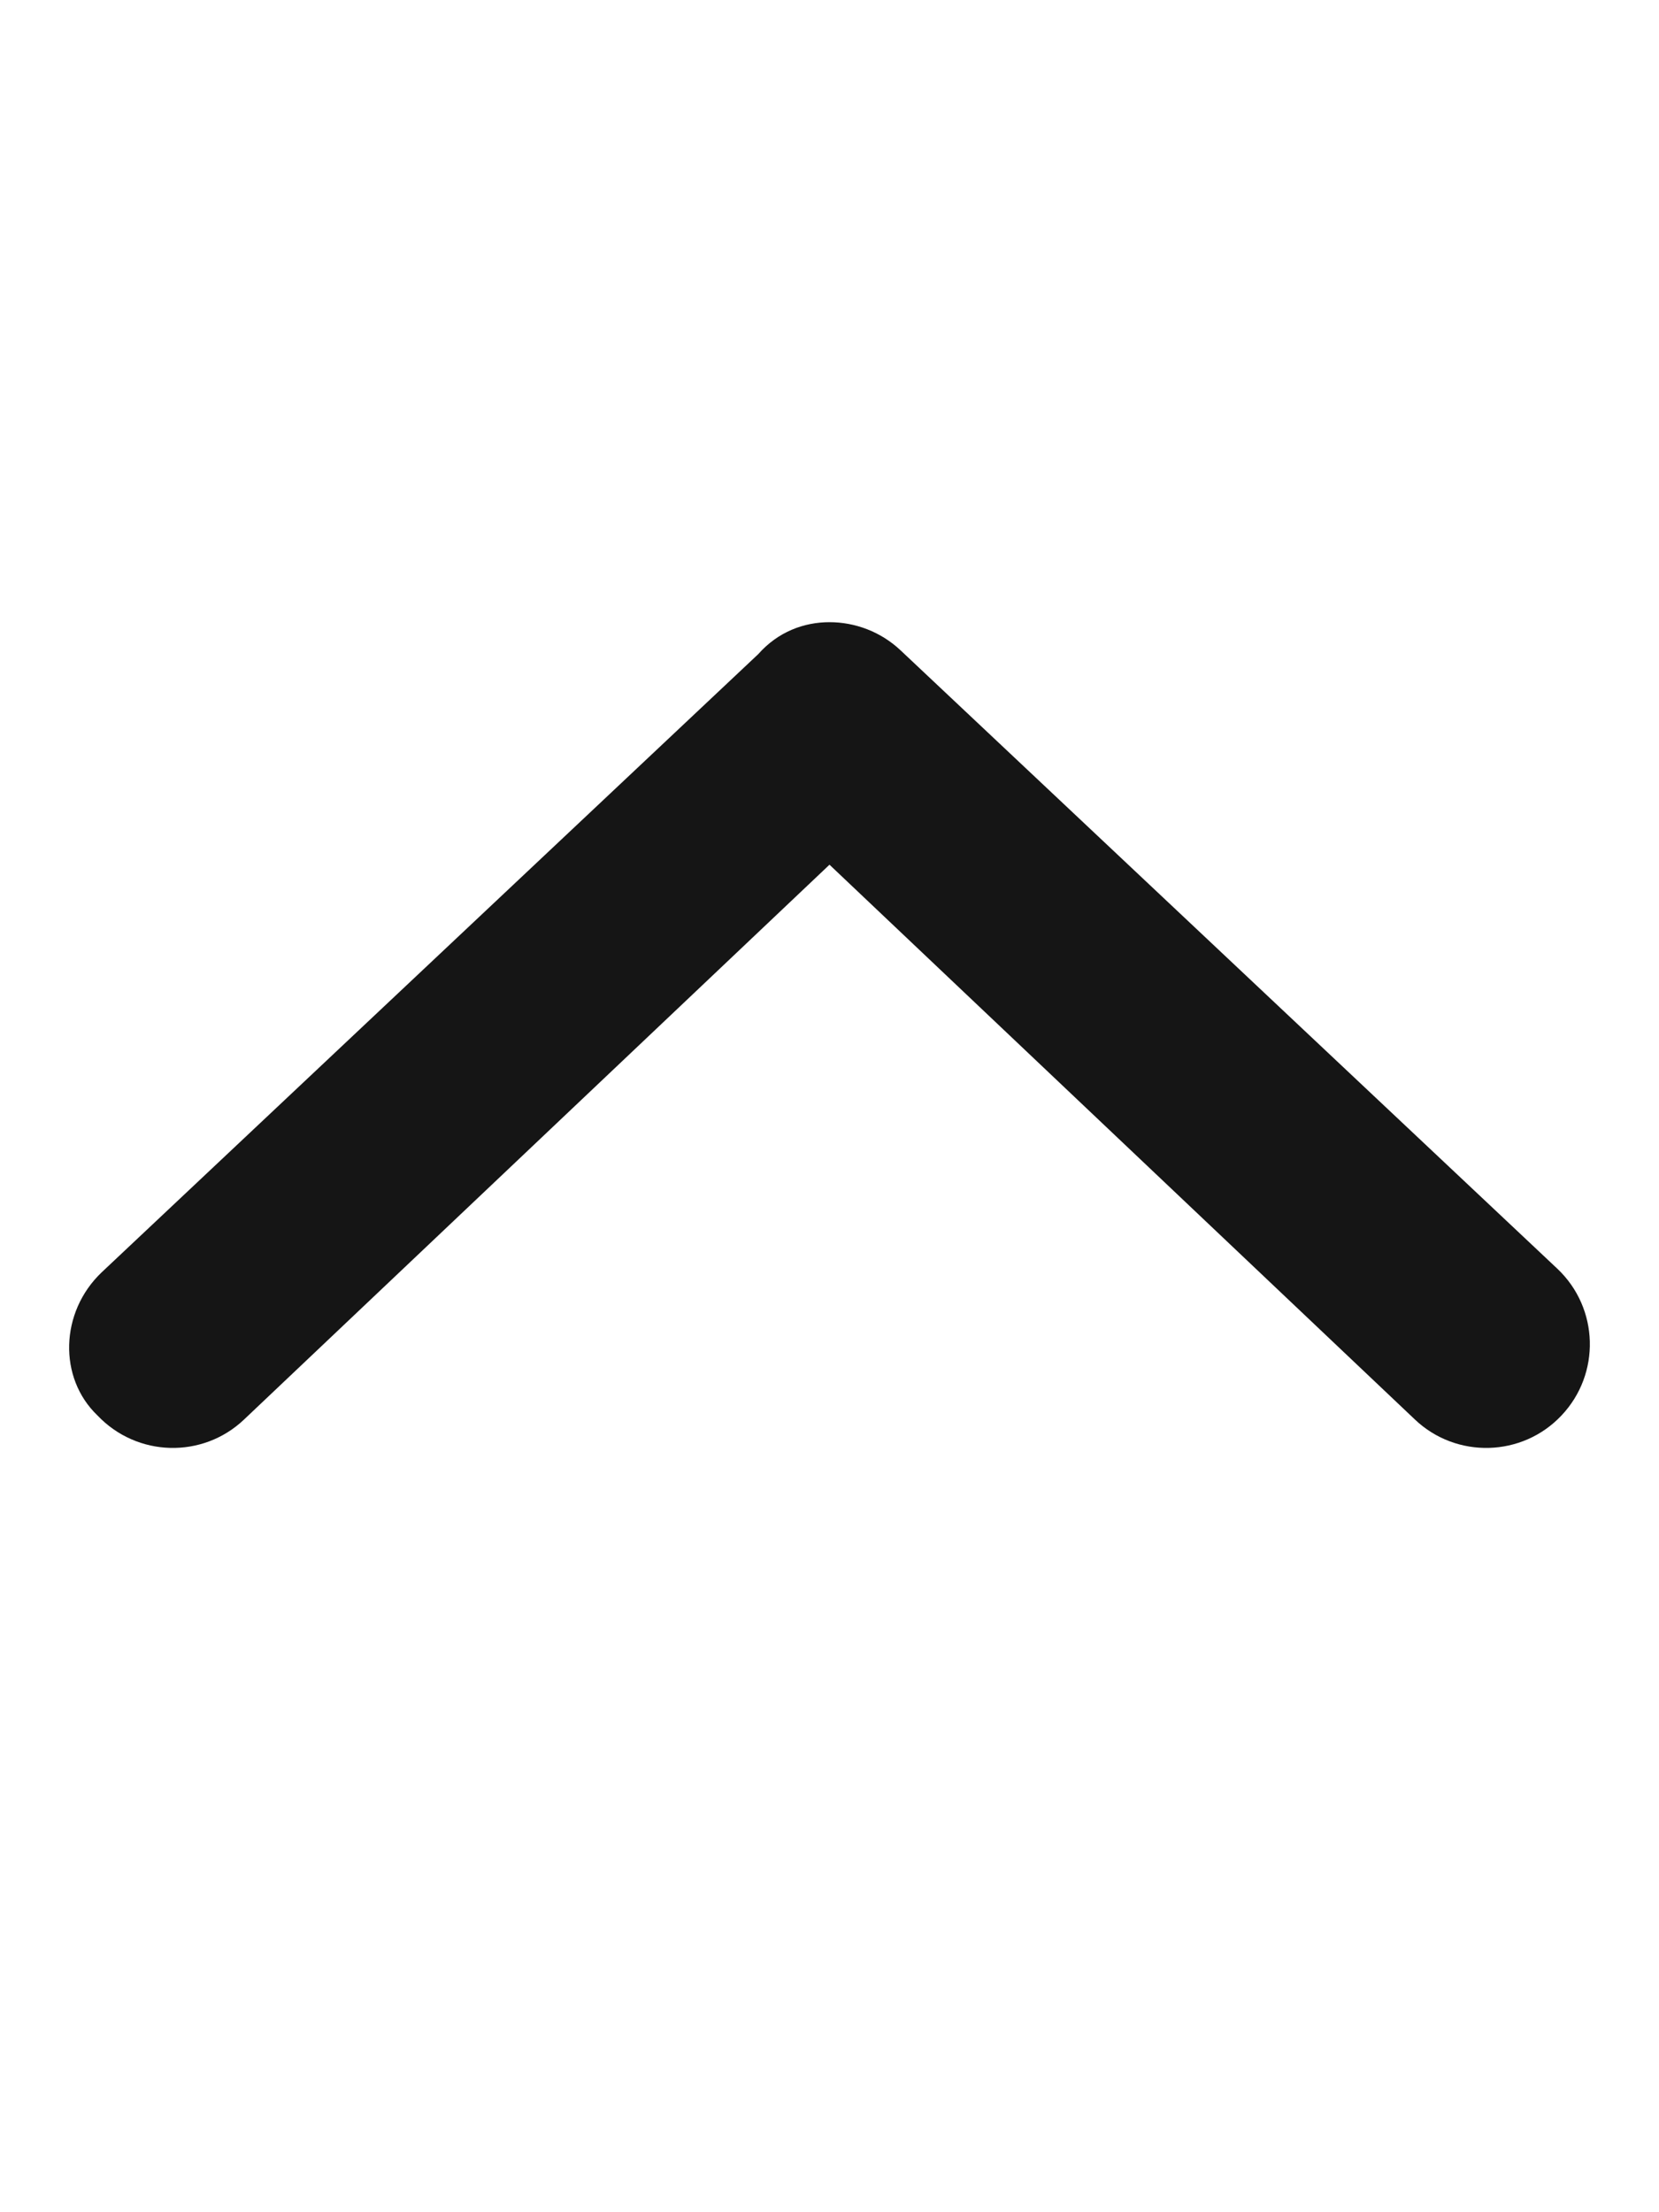 <svg xmlns="http://www.w3.org/2000/svg" viewBox="0 0 384 512"><!--! Font Awesome Pro 6.2.1 by @fontawesome - https://fontawesome.com License - https://fontawesome.com/license (Commercial License) Copyright 2022 Fonticons, Inc. --><path fill="#151515" d="M23.5 294.5l152-143.1C180.1 146.2 186.1 144 192 144s11.88 2.188 16.5 6.562l152 143.1c9.625 9.125 10.03 24.31 .938 33.93c-9.125 9.688-24.38 10.03-33.94 .938l-135.5-128.4l-135.5 128.4c-9.562 9.094-24.75 8.75-33.94-.938C13.47 318.9 13.87 303.7 23.5 294.5z"/></svg>

